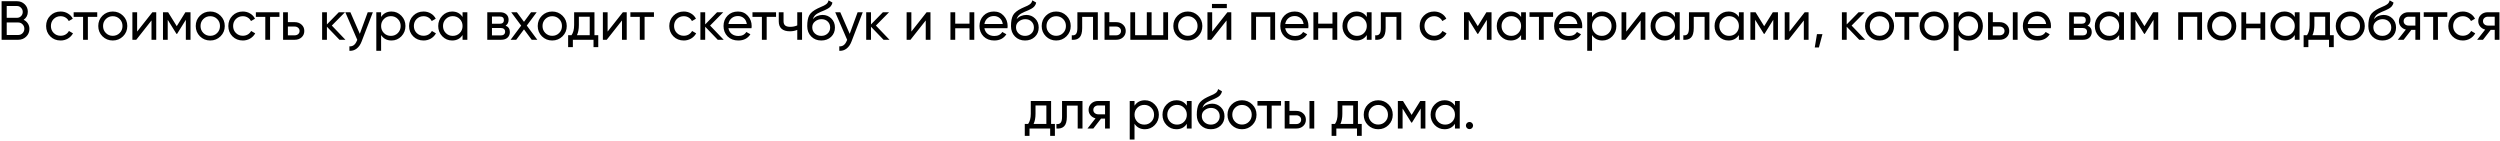 <?xml version="1.0" encoding="UTF-8"?> <svg xmlns="http://www.w3.org/2000/svg" width="817" height="46" viewBox="0 0 817 46" fill="none"> <path d="M7.722 6.466C8.298 6.742 8.754 7.138 9.09 7.654C9.438 8.17 9.612 8.764 9.612 9.436C9.612 10.444 9.258 11.29 8.55 11.974C7.842 12.658 6.978 13 5.958 13H0.522L0.522 0.4H5.562C6.546 0.4 7.38 0.73 8.064 1.39C8.748 2.05 9.09 2.866 9.09 3.838C9.09 4.954 8.634 5.83 7.722 6.466ZM5.562 1.966H2.196V5.818H5.562C6.09 5.818 6.534 5.632 6.894 5.26C7.254 4.888 7.434 4.432 7.434 3.892C7.434 3.364 7.248 2.914 6.876 2.542C6.516 2.158 6.078 1.966 5.562 1.966ZM5.958 11.434C6.522 11.434 6.996 11.236 7.38 10.84C7.764 10.444 7.956 9.958 7.956 9.382C7.956 8.818 7.758 8.338 7.362 7.942C6.978 7.546 6.51 7.348 5.958 7.348H2.196V11.434H5.958ZM19.805 13.234C18.448 13.234 17.32 12.784 16.421 11.884C15.521 10.972 15.07 9.844 15.07 8.5C15.07 7.156 15.521 6.034 16.421 5.134C17.32 4.222 18.448 3.766 19.805 3.766C20.692 3.766 21.491 3.982 22.198 4.414C22.907 4.834 23.434 5.404 23.782 6.124L22.468 6.88C22.241 6.4 21.887 6.016 21.407 5.728C20.939 5.44 20.404 5.296 19.805 5.296C18.904 5.296 18.148 5.602 17.537 6.214C16.936 6.826 16.637 7.588 16.637 8.5C16.637 9.4 16.936 10.156 17.537 10.768C18.148 11.38 18.904 11.686 19.805 11.686C20.404 11.686 20.945 11.548 21.424 11.272C21.904 10.984 22.27 10.6 22.523 10.12L23.855 10.894C23.471 11.602 22.919 12.172 22.198 12.604C21.479 13.024 20.68 13.234 19.805 13.234ZM31.776 4V5.512H28.716V13H27.15V5.512H24.072V4H31.776ZM40.213 11.866C39.289 12.778 38.167 13.234 36.847 13.234C35.527 13.234 34.405 12.778 33.481 11.866C32.569 10.954 32.113 9.832 32.113 8.5C32.113 7.168 32.569 6.046 33.481 5.134C34.405 4.222 35.527 3.766 36.847 3.766C38.167 3.766 39.289 4.222 40.213 5.134C41.137 6.046 41.599 7.168 41.599 8.5C41.599 9.832 41.137 10.954 40.213 11.866ZM36.847 11.704C37.747 11.704 38.503 11.398 39.115 10.786C39.727 10.174 40.033 9.412 40.033 8.5C40.033 7.588 39.727 6.826 39.115 6.214C38.503 5.602 37.747 5.296 36.847 5.296C35.959 5.296 35.209 5.602 34.597 6.214C33.985 6.826 33.679 7.588 33.679 8.5C33.679 9.412 33.985 10.174 34.597 10.786C35.209 11.398 35.959 11.704 36.847 11.704ZM49.799 4H51.059V13H49.511V6.682L44.525 13H43.265V4H44.813V10.318L49.799 4ZM62.263 4V13H60.733V6.466L57.871 11.074H57.673L54.811 6.466V13H53.263V4H54.937L57.763 8.554L60.589 4L62.263 4ZM72.069 11.866C71.145 12.778 70.023 13.234 68.703 13.234C67.383 13.234 66.261 12.778 65.337 11.866C64.425 10.954 63.969 9.832 63.969 8.5C63.969 7.168 64.425 6.046 65.337 5.134C66.261 4.222 67.383 3.766 68.703 3.766C70.023 3.766 71.145 4.222 72.069 5.134C72.993 6.046 73.455 7.168 73.455 8.5C73.455 9.832 72.993 10.954 72.069 11.866ZM68.703 11.704C69.603 11.704 70.359 11.398 70.971 10.786C71.583 10.174 71.889 9.412 71.889 8.5C71.889 7.588 71.583 6.826 70.971 6.214C70.359 5.602 69.603 5.296 68.703 5.296C67.815 5.296 67.065 5.602 66.453 6.214C65.841 6.826 65.535 7.588 65.535 8.5C65.535 9.412 65.841 10.174 66.453 10.786C67.065 11.398 67.815 11.704 68.703 11.704ZM79.351 13.234C77.995 13.234 76.867 12.784 75.967 11.884C75.067 10.972 74.617 9.844 74.617 8.5C74.617 7.156 75.067 6.034 75.967 5.134C76.867 4.222 77.995 3.766 79.351 3.766C80.239 3.766 81.037 3.982 81.745 4.414C82.453 4.834 82.981 5.404 83.329 6.124L82.015 6.88C81.787 6.4 81.433 6.016 80.953 5.728C80.485 5.44 79.951 5.296 79.351 5.296C78.451 5.296 77.695 5.602 77.083 6.214C76.483 6.826 76.183 7.588 76.183 8.5C76.183 9.4 76.483 10.156 77.083 10.768C77.695 11.38 78.451 11.686 79.351 11.686C79.951 11.686 80.491 11.548 80.971 11.272C81.451 10.984 81.817 10.6 82.069 10.12L83.401 10.894C83.017 11.602 82.465 12.172 81.745 12.604C81.025 13.024 80.227 13.234 79.351 13.234ZM91.323 4V5.512H88.263V13H86.697V5.512H83.619V4H91.323ZM96.313 7.24C97.213 7.24 97.957 7.51 98.545 8.05C99.145 8.578 99.445 9.268 99.445 10.12C99.445 10.972 99.145 11.668 98.545 12.208C97.957 12.736 97.213 13 96.313 13H92.515V4H94.081V7.24H96.313ZM96.313 11.542C96.757 11.542 97.129 11.416 97.429 11.164C97.741 10.9 97.897 10.552 97.897 10.12C97.897 9.688 97.741 9.34 97.429 9.076C97.129 8.812 96.757 8.68 96.313 8.68H94.081V11.542H96.313ZM112.883 13H110.939L106.835 8.734V13H105.269V4H106.835V7.978L110.723 4H112.739L108.437 8.356L112.883 13ZM120.177 4H121.851L118.179 13.558C117.795 14.578 117.255 15.352 116.559 15.88C115.863 16.42 115.071 16.66 114.183 16.6V15.142C115.287 15.226 116.097 14.626 116.613 13.342L116.757 13.018L112.851 4H114.507L117.585 11.056L120.177 4ZM127.947 3.766C129.207 3.766 130.281 4.228 131.169 5.152C132.057 6.064 132.501 7.18 132.501 8.5C132.501 9.82 132.057 10.942 131.169 11.866C130.281 12.778 129.207 13.234 127.947 13.234C126.459 13.234 125.325 12.64 124.545 11.452V16.6H122.979V4H124.545V5.548C125.325 4.36 126.459 3.766 127.947 3.766ZM127.749 11.722C128.649 11.722 129.405 11.416 130.017 10.804C130.629 10.18 130.935 9.412 130.935 8.5C130.935 7.588 130.629 6.826 130.017 6.214C129.405 5.59 128.649 5.278 127.749 5.278C126.837 5.278 126.075 5.59 125.463 6.214C124.851 6.826 124.545 7.588 124.545 8.5C124.545 9.412 124.851 10.18 125.463 10.804C126.075 11.416 126.837 11.722 127.749 11.722ZM138.42 13.234C137.064 13.234 135.936 12.784 135.036 11.884C134.136 10.972 133.686 9.844 133.686 8.5C133.686 7.156 134.136 6.034 135.036 5.134C135.936 4.222 137.064 3.766 138.42 3.766C139.308 3.766 140.106 3.982 140.814 4.414C141.522 4.834 142.05 5.404 142.398 6.124L141.084 6.88C140.856 6.4 140.502 6.016 140.022 5.728C139.554 5.44 139.02 5.296 138.42 5.296C137.52 5.296 136.764 5.602 136.152 6.214C135.552 6.826 135.252 7.588 135.252 8.5C135.252 9.4 135.552 10.156 136.152 10.768C136.764 11.38 137.52 11.686 138.42 11.686C139.02 11.686 139.56 11.548 140.04 11.272C140.52 10.984 140.886 10.6 141.138 10.12L142.47 10.894C142.086 11.602 141.534 12.172 140.814 12.604C140.094 13.024 139.296 13.234 138.42 13.234ZM151.165 4H152.731V13H151.165V11.452C150.385 12.64 149.251 13.234 147.763 13.234C146.503 13.234 145.429 12.778 144.541 11.866C143.653 10.942 143.209 9.82 143.209 8.5C143.209 7.18 143.653 6.064 144.541 5.152C145.429 4.228 146.503 3.766 147.763 3.766C149.251 3.766 150.385 4.36 151.165 5.548V4ZM147.961 11.722C148.873 11.722 149.635 11.416 150.247 10.804C150.859 10.18 151.165 9.412 151.165 8.5C151.165 7.588 150.859 6.826 150.247 6.214C149.635 5.59 148.873 5.278 147.961 5.278C147.061 5.278 146.305 5.59 145.693 6.214C145.081 6.826 144.775 7.588 144.775 8.5C144.775 9.412 145.081 10.18 145.693 10.804C146.305 11.416 147.061 11.722 147.961 11.722ZM165.237 8.374C166.161 8.758 166.623 9.454 166.623 10.462C166.623 11.206 166.371 11.818 165.867 12.298C165.375 12.766 164.667 13 163.743 13H159.243V4H163.383C164.283 4 164.979 4.228 165.471 4.684C165.963 5.128 166.209 5.716 166.209 6.448C166.209 7.312 165.885 7.954 165.237 8.374ZM163.311 5.404H160.773V7.762H163.311C164.223 7.762 164.679 7.36 164.679 6.556C164.679 5.788 164.223 5.404 163.311 5.404ZM163.653 11.578C164.109 11.578 164.457 11.47 164.697 11.254C164.949 11.038 165.075 10.732 165.075 10.336C165.075 9.964 164.949 9.676 164.697 9.472C164.457 9.256 164.109 9.148 163.653 9.148H160.773V11.578H163.653ZM175.594 13H173.758L171.238 9.598L168.7 13H166.864L170.32 8.374L167.062 4H168.916L171.238 7.132L173.56 4H175.396L172.156 8.356L175.594 13ZM183.829 11.866C182.905 12.778 181.783 13.234 180.463 13.234C179.143 13.234 178.021 12.778 177.097 11.866C176.185 10.954 175.729 9.832 175.729 8.5C175.729 7.168 176.185 6.046 177.097 5.134C178.021 4.222 179.143 3.766 180.463 3.766C181.783 3.766 182.905 4.222 183.829 5.134C184.753 6.046 185.215 7.168 185.215 8.5C185.215 9.832 184.753 10.954 183.829 11.866ZM180.463 11.704C181.363 11.704 182.119 11.398 182.731 10.786C183.343 10.174 183.649 9.412 183.649 8.5C183.649 7.588 183.343 6.826 182.731 6.214C182.119 5.602 181.363 5.296 180.463 5.296C179.575 5.296 178.825 5.602 178.213 6.214C177.601 6.826 177.295 7.588 177.295 8.5C177.295 9.412 177.601 10.174 178.213 10.786C178.825 11.398 179.575 11.704 180.463 11.704ZM194.269 11.506H195.511V15.412H193.963V13H187.213V15.412H185.665V11.506H186.763C187.339 10.714 187.627 9.604 187.627 8.176V4L194.269 4V11.506ZM188.545 11.506H192.721V5.458L189.175 5.458V8.176C189.175 9.52 188.965 10.63 188.545 11.506ZM203.553 4H204.813V13H203.265V6.682L198.279 13H197.019V4H198.567V10.318L203.553 4ZM213.713 4V5.512H210.653V13H209.087V5.512H206.009V4H213.713ZM223.456 13.234C222.1 13.234 220.972 12.784 220.072 11.884C219.172 10.972 218.722 9.844 218.722 8.5C218.722 7.156 219.172 6.034 220.072 5.134C220.972 4.222 222.1 3.766 223.456 3.766C224.344 3.766 225.142 3.982 225.85 4.414C226.558 4.834 227.086 5.404 227.434 6.124L226.12 6.88C225.892 6.4 225.538 6.016 225.058 5.728C224.59 5.44 224.056 5.296 223.456 5.296C222.556 5.296 221.8 5.602 221.188 6.214C220.588 6.826 220.288 7.588 220.288 8.5C220.288 9.4 220.588 10.156 221.188 10.768C221.8 11.38 222.556 11.686 223.456 11.686C224.056 11.686 224.596 11.548 225.076 11.272C225.556 10.984 225.922 10.6 226.174 10.12L227.506 10.894C227.122 11.602 226.57 12.172 225.85 12.604C225.13 13.024 224.332 13.234 223.456 13.234ZM236.503 13H234.559L230.455 8.734V13H228.889V4H230.455V7.978L234.343 4H236.359L232.057 8.356L236.503 13ZM238.051 9.22C238.207 10.024 238.573 10.648 239.149 11.092C239.737 11.536 240.457 11.758 241.309 11.758C242.497 11.758 243.361 11.32 243.901 10.444L245.233 11.2C244.357 12.556 243.037 13.234 241.273 13.234C239.845 13.234 238.681 12.79 237.781 11.902C236.893 11.002 236.449 9.868 236.449 8.5C236.449 7.144 236.887 6.016 237.763 5.116C238.639 4.216 239.773 3.766 241.165 3.766C242.485 3.766 243.559 4.234 244.387 5.17C245.227 6.094 245.647 7.21 245.647 8.518C245.647 8.746 245.629 8.98 245.593 9.22H238.051ZM241.165 5.242C240.325 5.242 239.629 5.482 239.077 5.962C238.525 6.43 238.183 7.06 238.051 7.852H244.063C243.931 7 243.595 6.352 243.055 5.908C242.515 5.464 241.885 5.242 241.165 5.242ZM253.612 4V5.512H250.552V13H248.986V5.512H245.908V4H253.612ZM260.545 4H262.111V13H260.545V9.76C259.825 10.072 259.015 10.228 258.115 10.228C256.963 10.228 256.069 9.958 255.433 9.418C254.809 8.866 254.497 8.056 254.497 6.988V4H256.063V6.898C256.063 7.57 256.243 8.05 256.603 8.338C256.975 8.626 257.515 8.77 258.223 8.77C259.075 8.77 259.849 8.614 260.545 8.302V4ZM268.396 13.234C267.064 13.234 265.966 12.796 265.102 11.92C264.238 11.044 263.806 9.916 263.806 8.536C263.806 7 264.028 5.818 264.472 4.99C264.928 4.162 265.852 3.412 267.244 2.74C267.496 2.62 267.838 2.464 268.27 2.272C268.714 2.08 269.038 1.936 269.242 1.84C269.446 1.732 269.674 1.594 269.926 1.426C270.178 1.246 270.364 1.054 270.484 0.85C270.616 0.634 270.712 0.388 270.772 0.112L272.032 0.832C271.996 1.024 271.948 1.204 271.888 1.372C271.828 1.528 271.738 1.684 271.618 1.84C271.51 1.984 271.414 2.11 271.33 2.218C271.246 2.326 271.102 2.446 270.898 2.578C270.706 2.698 270.562 2.788 270.466 2.848C270.382 2.908 270.208 2.998 269.944 3.118C269.692 3.238 269.518 3.322 269.422 3.37C269.338 3.406 269.14 3.49 268.828 3.622C268.516 3.742 268.324 3.82 268.252 3.856C267.436 4.204 266.836 4.558 266.452 4.918C266.08 5.278 265.81 5.734 265.642 6.286C266.026 5.806 266.506 5.452 267.082 5.224C267.658 4.996 268.234 4.882 268.81 4.882C269.938 4.882 270.892 5.266 271.672 6.034C272.464 6.802 272.86 7.792 272.86 9.004C272.86 10.228 272.44 11.242 271.6 12.046C270.76 12.838 269.692 13.234 268.396 13.234ZM266.29 10.93C266.854 11.458 267.556 11.722 268.396 11.722C269.236 11.722 269.926 11.464 270.466 10.948C271.018 10.432 271.294 9.784 271.294 9.004C271.294 8.2 271.03 7.546 270.502 7.042C269.986 6.526 269.302 6.268 268.45 6.268C267.682 6.268 266.986 6.514 266.362 7.006C265.75 7.486 265.444 8.122 265.444 8.914C265.444 9.73 265.726 10.402 266.29 10.93ZM280.273 4H281.947L278.275 13.558C277.891 14.578 277.351 15.352 276.655 15.88C275.959 16.42 275.167 16.66 274.279 16.6V15.142C275.383 15.226 276.193 14.626 276.709 13.342L276.853 13.018L272.947 4H274.603L277.681 11.056L280.273 4ZM290.689 13H288.745L284.641 8.734V13H283.075V4H284.641V7.978L288.529 4H290.545L286.243 8.356L290.689 13ZM302.819 4H304.079V13H302.531V6.682L297.545 13H296.285V4H297.833V10.318L302.819 4ZM316.831 4L318.397 4V13H316.831V9.238H312.169V13H310.603V4H312.169V7.744H316.831V4ZM321.699 9.22C321.855 10.024 322.221 10.648 322.797 11.092C323.385 11.536 324.105 11.758 324.957 11.758C326.145 11.758 327.009 11.32 327.549 10.444L328.881 11.2C328.005 12.556 326.685 13.234 324.921 13.234C323.493 13.234 322.329 12.79 321.429 11.902C320.541 11.002 320.097 9.868 320.097 8.5C320.097 7.144 320.535 6.016 321.411 5.116C322.287 4.216 323.421 3.766 324.813 3.766C326.133 3.766 327.207 4.234 328.035 5.17C328.875 6.094 329.295 7.21 329.295 8.518C329.295 8.746 329.277 8.98 329.241 9.22H321.699ZM324.813 5.242C323.973 5.242 323.277 5.482 322.725 5.962C322.173 6.43 321.831 7.06 321.699 7.852H327.711C327.579 7 327.243 6.352 326.703 5.908C326.163 5.464 325.533 5.242 324.813 5.242ZM334.983 13.234C333.651 13.234 332.553 12.796 331.689 11.92C330.825 11.044 330.393 9.916 330.393 8.536C330.393 7 330.615 5.818 331.059 4.99C331.515 4.162 332.439 3.412 333.831 2.74C334.083 2.62 334.425 2.464 334.857 2.272C335.301 2.08 335.625 1.936 335.829 1.84C336.033 1.732 336.261 1.594 336.513 1.426C336.765 1.246 336.951 1.054 337.071 0.85C337.203 0.634 337.299 0.388 337.359 0.112L338.619 0.832C338.583 1.024 338.535 1.204 338.475 1.372C338.415 1.528 338.325 1.684 338.205 1.84C338.097 1.984 338.001 2.11 337.917 2.218C337.833 2.326 337.689 2.446 337.485 2.578C337.293 2.698 337.149 2.788 337.053 2.848C336.969 2.908 336.795 2.998 336.531 3.118C336.279 3.238 336.105 3.322 336.009 3.37C335.925 3.406 335.727 3.49 335.415 3.622C335.103 3.742 334.911 3.82 334.839 3.856C334.023 4.204 333.423 4.558 333.039 4.918C332.667 5.278 332.397 5.734 332.229 6.286C332.613 5.806 333.093 5.452 333.669 5.224C334.245 4.996 334.821 4.882 335.397 4.882C336.525 4.882 337.479 5.266 338.259 6.034C339.051 6.802 339.447 7.792 339.447 9.004C339.447 10.228 339.027 11.242 338.187 12.046C337.347 12.838 336.279 13.234 334.983 13.234ZM332.877 10.93C333.441 11.458 334.143 11.722 334.983 11.722C335.823 11.722 336.513 11.464 337.053 10.948C337.605 10.432 337.881 9.784 337.881 9.004C337.881 8.2 337.617 7.546 337.089 7.042C336.573 6.526 335.889 6.268 335.037 6.268C334.269 6.268 333.573 6.514 332.949 7.006C332.337 7.486 332.031 8.122 332.031 8.914C332.031 9.73 332.313 10.402 332.877 10.93ZM348.526 11.866C347.602 12.778 346.48 13.234 345.16 13.234C343.84 13.234 342.718 12.778 341.794 11.866C340.882 10.954 340.426 9.832 340.426 8.5C340.426 7.168 340.882 6.046 341.794 5.134C342.718 4.222 343.84 3.766 345.16 3.766C346.48 3.766 347.602 4.222 348.526 5.134C349.45 6.046 349.912 7.168 349.912 8.5C349.912 9.832 349.45 10.954 348.526 11.866ZM345.16 11.704C346.06 11.704 346.816 11.398 347.428 10.786C348.04 10.174 348.346 9.412 348.346 8.5C348.346 7.588 348.04 6.826 347.428 6.214C346.816 5.602 346.06 5.296 345.16 5.296C344.272 5.296 343.522 5.602 342.91 6.214C342.298 6.826 341.992 7.588 341.992 8.5C341.992 9.412 342.298 10.174 342.91 10.786C343.522 11.398 344.272 11.704 345.16 11.704ZM358.768 4V13H357.202V5.512H353.656V9.184C353.656 10.66 353.356 11.692 352.756 12.28C352.168 12.856 351.334 13.096 350.254 13V11.524C350.866 11.608 351.322 11.476 351.622 11.128C351.934 10.768 352.09 10.108 352.09 9.148V4H358.768ZM364.759 7.24C365.659 7.24 366.403 7.51 366.991 8.05C367.591 8.578 367.891 9.268 367.891 10.12C367.891 10.972 367.591 11.668 366.991 12.208C366.403 12.736 365.659 13 364.759 13H360.961V4H362.527V7.24H364.759ZM364.759 11.542C365.203 11.542 365.575 11.416 365.875 11.164C366.187 10.9 366.343 10.552 366.343 10.12C366.343 9.688 366.187 9.34 365.875 9.076C365.575 8.812 365.203 8.68 364.759 8.68H362.527V11.542H364.759ZM380.158 4H381.724V13H369.394V4H370.96V11.506H374.776V4H376.342V11.506H380.158V4ZM391.541 11.866C390.617 12.778 389.495 13.234 388.175 13.234C386.855 13.234 385.733 12.778 384.809 11.866C383.897 10.954 383.441 9.832 383.441 8.5C383.441 7.168 383.897 6.046 384.809 5.134C385.733 4.222 386.855 3.766 388.175 3.766C389.495 3.766 390.617 4.222 391.541 5.134C392.465 6.046 392.927 7.168 392.927 8.5C392.927 9.832 392.465 10.954 391.541 11.866ZM388.175 11.704C389.075 11.704 389.831 11.398 390.443 10.786C391.055 10.174 391.361 9.412 391.361 8.5C391.361 7.588 391.055 6.826 390.443 6.214C389.831 5.602 389.075 5.296 388.175 5.296C387.287 5.296 386.537 5.602 385.925 6.214C385.313 6.826 385.007 7.588 385.007 8.5C385.007 9.412 385.313 10.174 385.925 10.786C386.537 11.398 387.287 11.704 388.175 11.704ZM396.069 2.65V1.282H400.929V2.65H396.069ZM401.127 4H402.387V13H400.839V6.682L395.853 13H394.593V4H396.141V10.318L401.127 4ZM416.704 4V13H415.138V5.494H410.476V13H408.91V4H416.704ZM420.006 9.22C420.162 10.024 420.528 10.648 421.104 11.092C421.692 11.536 422.412 11.758 423.264 11.758C424.452 11.758 425.316 11.32 425.856 10.444L427.188 11.2C426.312 12.556 424.992 13.234 423.228 13.234C421.8 13.234 420.636 12.79 419.736 11.902C418.848 11.002 418.404 9.868 418.404 8.5C418.404 7.144 418.842 6.016 419.718 5.116C420.594 4.216 421.728 3.766 423.12 3.766C424.44 3.766 425.514 4.234 426.342 5.17C427.182 6.094 427.602 7.21 427.602 8.518C427.602 8.746 427.584 8.98 427.548 9.22H420.006ZM423.12 5.242C422.28 5.242 421.584 5.482 421.032 5.962C420.48 6.43 420.138 7.06 420.006 7.852H426.018C425.886 7 425.55 6.352 425.01 5.908C424.47 5.464 423.84 5.242 423.12 5.242ZM435.45 4H437.016V13H435.45V9.238H430.788V13H429.222V4H430.788V7.744H435.45V4ZM446.672 4H448.238V13H446.672V11.452C445.892 12.64 444.758 13.234 443.27 13.234C442.01 13.234 440.936 12.778 440.048 11.866C439.16 10.942 438.716 9.82 438.716 8.5C438.716 7.18 439.16 6.064 440.048 5.152C440.936 4.228 442.01 3.766 443.27 3.766C444.758 3.766 445.892 4.36 446.672 5.548V4ZM443.468 11.722C444.38 11.722 445.142 11.416 445.754 10.804C446.366 10.18 446.672 9.412 446.672 8.5C446.672 7.588 446.366 6.826 445.754 6.214C445.142 5.59 444.38 5.278 443.468 5.278C442.568 5.278 441.812 5.59 441.2 6.214C440.588 6.826 440.282 7.588 440.282 8.5C440.282 9.412 440.588 10.18 441.2 10.804C441.812 11.416 442.568 11.722 443.468 11.722ZM457.937 4V13H456.371V5.512H452.825V9.184C452.825 10.66 452.525 11.692 451.925 12.28C451.337 12.856 450.503 13.096 449.423 13V11.524C450.035 11.608 450.491 11.476 450.791 11.128C451.103 10.768 451.259 10.108 451.259 9.148V4H457.937ZM468.68 13.234C467.324 13.234 466.196 12.784 465.296 11.884C464.396 10.972 463.946 9.844 463.946 8.5C463.946 7.156 464.396 6.034 465.296 5.134C466.196 4.222 467.324 3.766 468.68 3.766C469.568 3.766 470.366 3.982 471.074 4.414C471.782 4.834 472.31 5.404 472.658 6.124L471.344 6.88C471.116 6.4 470.762 6.016 470.282 5.728C469.814 5.44 469.28 5.296 468.68 5.296C467.78 5.296 467.024 5.602 466.412 6.214C465.812 6.826 465.512 7.588 465.512 8.5C465.512 9.4 465.812 10.156 466.412 10.768C467.024 11.38 467.78 11.686 468.68 11.686C469.28 11.686 469.82 11.548 470.3 11.272C470.78 10.984 471.146 10.6 471.398 10.12L472.73 10.894C472.346 11.602 471.794 12.172 471.074 12.604C470.354 13.024 469.556 13.234 468.68 13.234ZM487.433 4V13H485.903V6.466L483.041 11.074H482.843L479.981 6.466V13H478.433V4H480.107L482.933 8.554L485.759 4H487.433ZM497.096 4H498.662V13H497.096V11.452C496.316 12.64 495.182 13.234 493.694 13.234C492.434 13.234 491.36 12.778 490.472 11.866C489.584 10.942 489.14 9.82 489.14 8.5C489.14 7.18 489.584 6.064 490.472 5.152C491.36 4.228 492.434 3.766 493.694 3.766C495.182 3.766 496.316 4.36 497.096 5.548V4ZM493.892 11.722C494.804 11.722 495.566 11.416 496.178 10.804C496.79 10.18 497.096 9.412 497.096 8.5C497.096 7.588 496.79 6.826 496.178 6.214C495.566 5.59 494.804 5.278 493.892 5.278C492.992 5.278 492.236 5.59 491.624 6.214C491.012 6.826 490.706 7.588 490.706 8.5C490.706 9.412 491.012 10.18 491.624 10.804C492.236 11.416 492.992 11.722 493.892 11.722ZM507.551 4V5.512H504.491V13H502.925V5.512H499.847V4H507.551ZM509.489 9.22C509.645 10.024 510.011 10.648 510.587 11.092C511.175 11.536 511.895 11.758 512.747 11.758C513.935 11.758 514.799 11.32 515.339 10.444L516.671 11.2C515.795 12.556 514.475 13.234 512.711 13.234C511.283 13.234 510.119 12.79 509.219 11.902C508.331 11.002 507.887 9.868 507.887 8.5C507.887 7.144 508.325 6.016 509.201 5.116C510.077 4.216 511.211 3.766 512.603 3.766C513.923 3.766 514.997 4.234 515.825 5.17C516.665 6.094 517.085 7.21 517.085 8.518C517.085 8.746 517.067 8.98 517.031 9.22H509.489ZM512.603 5.242C511.763 5.242 511.067 5.482 510.515 5.962C509.963 6.43 509.621 7.06 509.489 7.852H515.501C515.369 7 515.033 6.352 514.493 5.908C513.953 5.464 513.323 5.242 512.603 5.242ZM523.673 3.766C524.933 3.766 526.007 4.228 526.895 5.152C527.783 6.064 528.227 7.18 528.227 8.5C528.227 9.82 527.783 10.942 526.895 11.866C526.007 12.778 524.933 13.234 523.673 13.234C522.185 13.234 521.051 12.64 520.271 11.452V16.6H518.705V4H520.271V5.548C521.051 4.36 522.185 3.766 523.673 3.766ZM523.475 11.722C524.375 11.722 525.131 11.416 525.743 10.804C526.355 10.18 526.661 9.412 526.661 8.5C526.661 7.588 526.355 6.826 525.743 6.214C525.131 5.59 524.375 5.278 523.475 5.278C522.563 5.278 521.801 5.59 521.189 6.214C520.577 6.826 520.271 7.588 520.271 8.5C520.271 9.412 520.577 10.18 521.189 10.804C521.801 11.416 522.563 11.722 523.475 11.722ZM536.45 4H537.71V13H536.162V6.682L531.176 13H529.916V4H531.464V10.318L536.45 4ZM547.366 4H548.932V13H547.366V11.452C546.586 12.64 545.452 13.234 543.964 13.234C542.704 13.234 541.63 12.778 540.742 11.866C539.854 10.942 539.41 9.82 539.41 8.5C539.41 7.18 539.854 6.064 540.742 5.152C541.63 4.228 542.704 3.766 543.964 3.766C545.452 3.766 546.586 4.36 547.366 5.548V4ZM544.162 11.722C545.074 11.722 545.836 11.416 546.448 10.804C547.06 10.18 547.366 9.412 547.366 8.5C547.366 7.588 547.06 6.826 546.448 6.214C545.836 5.59 545.074 5.278 544.162 5.278C543.262 5.278 542.506 5.59 541.894 6.214C541.282 6.826 540.976 7.588 540.976 8.5C540.976 9.412 541.282 10.18 541.894 10.804C542.506 11.416 543.262 11.722 544.162 11.722ZM558.63 4V13H557.064V5.512H553.518V9.184C553.518 10.66 553.218 11.692 552.618 12.28C552.03 12.856 551.196 13.096 550.116 13V11.524C550.728 11.608 551.184 11.476 551.484 11.128C551.796 10.768 551.952 10.108 551.952 9.148V4H558.63ZM568.275 4H569.841V13H568.275V11.452C567.495 12.64 566.361 13.234 564.873 13.234C563.613 13.234 562.539 12.778 561.651 11.866C560.763 10.942 560.319 9.82 560.319 8.5C560.319 7.18 560.763 6.064 561.651 5.152C562.539 4.228 563.613 3.766 564.873 3.766C566.361 3.766 567.495 4.36 568.275 5.548V4ZM565.071 11.722C565.983 11.722 566.745 11.416 567.357 10.804C567.969 10.18 568.275 9.412 568.275 8.5C568.275 7.588 567.969 6.826 567.357 6.214C566.745 5.59 565.983 5.278 565.071 5.278C564.171 5.278 563.415 5.59 562.803 6.214C562.191 6.826 561.885 7.588 561.885 8.5C561.885 9.412 562.191 10.18 562.803 10.804C563.415 11.416 564.171 11.722 565.071 11.722ZM581.034 4V13H579.504V6.466L576.642 11.074H576.444L573.582 6.466V13H572.034V4H573.708L576.534 8.554L579.36 4H581.034ZM589.779 4H591.039V13H589.491V6.682L584.505 13H583.245V4H584.793V10.318L589.779 4ZM595.582 11.146L594.412 15.52H593.062L593.782 11.146H595.582ZM609.549 13H607.605L603.501 8.734V13H601.935V4H603.501V7.978L607.389 4H609.405L605.103 8.356L609.549 13ZM617.595 11.866C616.671 12.778 615.549 13.234 614.229 13.234C612.909 13.234 611.787 12.778 610.863 11.866C609.951 10.954 609.495 9.832 609.495 8.5C609.495 7.168 609.951 6.046 610.863 5.134C611.787 4.222 612.909 3.766 614.229 3.766C615.549 3.766 616.671 4.222 617.595 5.134C618.519 6.046 618.981 7.168 618.981 8.5C618.981 9.832 618.519 10.954 617.595 11.866ZM614.229 11.704C615.129 11.704 615.885 11.398 616.497 10.786C617.109 10.174 617.415 9.412 617.415 8.5C617.415 7.588 617.109 6.826 616.497 6.214C615.885 5.602 615.129 5.296 614.229 5.296C613.341 5.296 612.591 5.602 611.979 6.214C611.367 6.826 611.061 7.588 611.061 8.5C611.061 9.412 611.367 10.174 611.979 10.786C612.591 11.398 613.341 11.704 614.229 11.704ZM626.992 4V5.512H623.932V13H622.366V5.512H619.288V4H626.992ZM635.429 11.866C634.505 12.778 633.383 13.234 632.063 13.234C630.743 13.234 629.621 12.778 628.697 11.866C627.785 10.954 627.329 9.832 627.329 8.5C627.329 7.168 627.785 6.046 628.697 5.134C629.621 4.222 630.743 3.766 632.063 3.766C633.383 3.766 634.505 4.222 635.429 5.134C636.353 6.046 636.815 7.168 636.815 8.5C636.815 9.832 636.353 10.954 635.429 11.866ZM632.063 11.704C632.963 11.704 633.719 11.398 634.331 10.786C634.943 10.174 635.249 9.412 635.249 8.5C635.249 7.588 634.943 6.826 634.331 6.214C633.719 5.602 632.963 5.296 632.063 5.296C631.175 5.296 630.425 5.602 629.813 6.214C629.201 6.826 628.895 7.588 628.895 8.5C628.895 9.412 629.201 10.174 629.813 10.786C630.425 11.398 631.175 11.704 632.063 11.704ZM643.449 3.766C644.709 3.766 645.783 4.228 646.671 5.152C647.559 6.064 648.003 7.18 648.003 8.5C648.003 9.82 647.559 10.942 646.671 11.866C645.783 12.778 644.709 13.234 643.449 13.234C641.961 13.234 640.827 12.64 640.047 11.452V16.6H638.481V4H640.047V5.548C640.827 4.36 641.961 3.766 643.449 3.766ZM643.251 11.722C644.151 11.722 644.907 11.416 645.519 10.804C646.131 10.18 646.437 9.412 646.437 8.5C646.437 7.588 646.131 6.826 645.519 6.214C644.907 5.59 644.151 5.278 643.251 5.278C642.339 5.278 641.577 5.59 640.965 6.214C640.353 6.826 640.047 7.588 640.047 8.5C640.047 9.412 640.353 10.18 640.965 10.804C641.577 11.416 642.339 11.722 643.251 11.722ZM653.489 7.24C654.389 7.24 655.133 7.51 655.721 8.05C656.321 8.578 656.621 9.268 656.621 10.12C656.621 10.972 656.321 11.668 655.721 12.208C655.133 12.736 654.389 13 653.489 13H649.691V4H651.257V7.24H653.489ZM657.791 4H659.357V13H657.791V4ZM653.489 11.542C653.933 11.542 654.305 11.416 654.605 11.164C654.917 10.9 655.073 10.552 655.073 10.12C655.073 9.688 654.917 9.34 654.605 9.076C654.305 8.812 653.933 8.68 653.489 8.68H651.257V11.542H653.489ZM662.668 9.22C662.824 10.024 663.19 10.648 663.766 11.092C664.354 11.536 665.074 11.758 665.926 11.758C667.114 11.758 667.978 11.32 668.518 10.444L669.85 11.2C668.974 12.556 667.654 13.234 665.89 13.234C664.462 13.234 663.298 12.79 662.398 11.902C661.51 11.002 661.066 9.868 661.066 8.5C661.066 7.144 661.504 6.016 662.38 5.116C663.256 4.216 664.39 3.766 665.782 3.766C667.102 3.766 668.176 4.234 669.004 5.17C669.844 6.094 670.264 7.21 670.264 8.518C670.264 8.746 670.246 8.98 670.21 9.22H662.668ZM665.782 5.242C664.942 5.242 664.246 5.482 663.694 5.962C663.142 6.43 662.8 7.06 662.668 7.852H668.68C668.548 7 668.212 6.352 667.672 5.908C667.132 5.464 666.502 5.242 665.782 5.242ZM682.198 8.374C683.122 8.758 683.584 9.454 683.584 10.462C683.584 11.206 683.332 11.818 682.828 12.298C682.336 12.766 681.628 13 680.704 13H676.204V4H680.344C681.244 4 681.94 4.228 682.432 4.684C682.924 5.128 683.17 5.716 683.17 6.448C683.17 7.312 682.846 7.954 682.198 8.374ZM680.272 5.404H677.734V7.762H680.272C681.184 7.762 681.64 7.36 681.64 6.556C681.64 5.788 681.184 5.404 680.272 5.404ZM680.614 11.578C681.07 11.578 681.418 11.47 681.658 11.254C681.91 11.038 682.036 10.732 682.036 10.336C682.036 9.964 681.91 9.676 681.658 9.472C681.418 9.256 681.07 9.148 680.614 9.148H677.734V11.578H680.614ZM692.546 4H694.112V13H692.546V11.452C691.766 12.64 690.632 13.234 689.144 13.234C687.884 13.234 686.81 12.778 685.922 11.866C685.034 10.942 684.59 9.82 684.59 8.5C684.59 7.18 685.034 6.064 685.922 5.152C686.81 4.228 687.884 3.766 689.144 3.766C690.632 3.766 691.766 4.36 692.546 5.548V4ZM689.342 11.722C690.254 11.722 691.016 11.416 691.628 10.804C692.24 10.18 692.546 9.412 692.546 8.5C692.546 7.588 692.24 6.826 691.628 6.214C691.016 5.59 690.254 5.278 689.342 5.278C688.442 5.278 687.686 5.59 687.074 6.214C686.462 6.826 686.156 7.588 686.156 8.5C686.156 9.412 686.462 10.18 687.074 10.804C687.686 11.416 688.442 11.722 689.342 11.722ZM705.305 4V13H703.775V6.466L700.913 11.074H700.715L697.853 6.466V13H696.305V4H697.979L700.805 8.554L703.631 4H705.305ZM719.63 4V13H718.064V5.494H713.402V13H711.836V4H719.63ZM729.429 11.866C728.505 12.778 727.383 13.234 726.063 13.234C724.743 13.234 723.621 12.778 722.697 11.866C721.785 10.954 721.329 9.832 721.329 8.5C721.329 7.168 721.785 6.046 722.697 5.134C723.621 4.222 724.743 3.766 726.063 3.766C727.383 3.766 728.505 4.222 729.429 5.134C730.353 6.046 730.815 7.168 730.815 8.5C730.815 9.832 730.353 10.954 729.429 11.866ZM726.063 11.704C726.963 11.704 727.719 11.398 728.331 10.786C728.943 10.174 729.249 9.412 729.249 8.5C729.249 7.588 728.943 6.826 728.331 6.214C727.719 5.602 726.963 5.296 726.063 5.296C725.175 5.296 724.425 5.602 723.813 6.214C723.201 6.826 722.895 7.588 722.895 8.5C722.895 9.412 723.201 10.174 723.813 10.786C724.425 11.398 725.175 11.704 726.063 11.704ZM738.709 4H740.275V13H738.709V9.238H734.047V13H732.481V4H734.047V7.744H738.709V4ZM749.931 4H751.497V13H749.931V11.452C749.151 12.64 748.017 13.234 746.529 13.234C745.269 13.234 744.195 12.778 743.307 11.866C742.419 10.942 741.975 9.82 741.975 8.5C741.975 7.18 742.419 6.064 743.307 5.152C744.195 4.228 745.269 3.766 746.529 3.766C748.017 3.766 749.151 4.36 749.931 5.548V4ZM746.727 11.722C747.639 11.722 748.401 11.416 749.013 10.804C749.625 10.18 749.931 9.412 749.931 8.5C749.931 7.588 749.625 6.826 749.013 6.214C748.401 5.59 747.639 5.278 746.727 5.278C745.827 5.278 745.071 5.59 744.459 6.214C743.847 6.826 743.541 7.588 743.541 8.5C743.541 9.412 743.847 10.18 744.459 10.804C745.071 11.416 745.827 11.722 746.727 11.722ZM761.43 11.506H762.672V15.412H761.124V13H754.374V15.412H752.826V11.506H753.924C754.5 10.714 754.788 9.604 754.788 8.176V4H761.43V11.506ZM755.706 11.506H759.882V5.458H756.336V8.176C756.336 9.52 756.126 10.63 755.706 11.506ZM771.424 11.866C770.5 12.778 769.378 13.234 768.058 13.234C766.738 13.234 765.616 12.778 764.692 11.866C763.78 10.954 763.324 9.832 763.324 8.5C763.324 7.168 763.78 6.046 764.692 5.134C765.616 4.222 766.738 3.766 768.058 3.766C769.378 3.766 770.5 4.222 771.424 5.134C772.348 6.046 772.81 7.168 772.81 8.5C772.81 9.832 772.348 10.954 771.424 11.866ZM768.058 11.704C768.958 11.704 769.714 11.398 770.326 10.786C770.938 10.174 771.244 9.412 771.244 8.5C771.244 7.588 770.938 6.826 770.326 6.214C769.714 5.602 768.958 5.296 768.058 5.296C767.17 5.296 766.42 5.602 765.808 6.214C765.196 6.826 764.89 7.588 764.89 8.5C764.89 9.412 765.196 10.174 765.808 10.786C766.42 11.398 767.17 11.704 768.058 11.704ZM778.562 13.234C777.23 13.234 776.132 12.796 775.268 11.92C774.404 11.044 773.972 9.916 773.972 8.536C773.972 7 774.194 5.818 774.638 4.99C775.094 4.162 776.018 3.412 777.41 2.74C777.662 2.62 778.004 2.464 778.436 2.272C778.88 2.08 779.204 1.936 779.408 1.84C779.612 1.732 779.84 1.594 780.092 1.426C780.344 1.246 780.53 1.054 780.65 0.85C780.782 0.634 780.878 0.388 780.938 0.112L782.198 0.832C782.162 1.024 782.114 1.204 782.054 1.372C781.994 1.528 781.904 1.684 781.784 1.84C781.676 1.984 781.58 2.11 781.496 2.218C781.412 2.326 781.268 2.446 781.064 2.578C780.872 2.698 780.728 2.788 780.632 2.848C780.548 2.908 780.374 2.998 780.11 3.118C779.858 3.238 779.684 3.322 779.588 3.37C779.504 3.406 779.306 3.49 778.994 3.622C778.682 3.742 778.49 3.82 778.418 3.856C777.602 4.204 777.002 4.558 776.618 4.918C776.246 5.278 775.976 5.734 775.808 6.286C776.192 5.806 776.672 5.452 777.248 5.224C777.824 4.996 778.4 4.882 778.976 4.882C780.104 4.882 781.058 5.266 781.838 6.034C782.63 6.802 783.026 7.792 783.026 9.004C783.026 10.228 782.606 11.242 781.766 12.046C780.926 12.838 779.858 13.234 778.562 13.234ZM776.456 10.93C777.02 11.458 777.722 11.722 778.562 11.722C779.402 11.722 780.092 11.464 780.632 10.948C781.184 10.432 781.46 9.784 781.46 9.004C781.46 8.2 781.196 7.546 780.668 7.042C780.152 6.526 779.468 6.268 778.616 6.268C777.848 6.268 777.152 6.514 776.528 7.006C775.916 7.486 775.61 8.122 775.61 8.914C775.61 9.73 775.892 10.402 776.456 10.93ZM790.89 4V13H789.342V9.76H788.028L785.508 13H783.6L786.228 9.67C785.556 9.502 785.01 9.166 784.59 8.662C784.17 8.158 783.96 7.57 783.96 6.898C783.96 6.07 784.254 5.38 784.842 4.828C785.43 4.276 786.168 4 787.056 4H790.89ZM787.11 8.356H789.342V5.458H787.11C786.666 5.458 786.288 5.59 785.976 5.854C785.664 6.118 785.508 6.472 785.508 6.916C785.508 7.348 785.664 7.696 785.976 7.96C786.288 8.224 786.666 8.356 787.11 8.356ZM799.779 4V5.512H796.719V13H795.153V5.512H792.075V4H799.779ZM804.85 13.234C803.494 13.234 802.366 12.784 801.466 11.884C800.566 10.972 800.116 9.844 800.116 8.5C800.116 7.156 800.566 6.034 801.466 5.134C802.366 4.222 803.494 3.766 804.85 3.766C805.738 3.766 806.536 3.982 807.244 4.414C807.952 4.834 808.48 5.404 808.828 6.124L807.514 6.88C807.286 6.4 806.932 6.016 806.452 5.728C805.984 5.44 805.45 5.296 804.85 5.296C803.95 5.296 803.194 5.602 802.582 6.214C801.982 6.826 801.682 7.588 801.682 8.5C801.682 9.4 801.982 10.156 802.582 10.768C803.194 11.38 803.95 11.686 804.85 11.686C805.45 11.686 805.99 11.548 806.47 11.272C806.95 10.984 807.316 10.6 807.568 10.12L808.9 10.894C808.516 11.602 807.964 12.172 807.244 12.604C806.524 13.024 805.726 13.234 804.85 13.234ZM816.822 4V13H815.274V9.76H813.96L811.44 13H809.532L812.16 9.67C811.488 9.502 810.942 9.166 810.522 8.662C810.102 8.158 809.892 7.57 809.892 6.898C809.892 6.07 810.186 5.38 810.774 4.828C811.362 4.276 812.1 4 812.988 4H816.822ZM813.042 8.356H815.274V5.458H813.042C812.598 5.458 812.22 5.59 811.908 5.854C811.596 6.118 811.44 6.472 811.44 6.916C811.44 7.348 811.596 7.696 811.908 7.96C812.22 8.224 812.598 8.356 813.042 8.356ZM343.5 40.506H344.742V44.412H343.194V42H336.444V44.412H334.896V40.506H335.994C336.57 39.714 336.858 38.604 336.858 37.176V33H343.5V40.506ZM337.776 40.506H341.952V34.458H338.406V37.176C338.406 38.52 338.196 39.63 337.776 40.506ZM353.756 33V42H352.19V34.512H348.644V38.184C348.644 39.66 348.344 40.692 347.744 41.28C347.156 41.856 346.322 42.096 345.242 42V40.524C345.854 40.608 346.31 40.476 346.61 40.128C346.922 39.768 347.078 39.108 347.078 38.148V33H353.756ZM362.68 33V42H361.132V38.76H359.818L357.298 42H355.39L358.018 38.67C357.346 38.502 356.8 38.166 356.38 37.662C355.96 37.158 355.75 36.57 355.75 35.898C355.75 35.07 356.044 34.38 356.632 33.828C357.22 33.276 357.958 33 358.846 33H362.68ZM358.9 37.356H361.132V34.458H358.9C358.456 34.458 358.078 34.59 357.766 34.854C357.454 35.118 357.298 35.472 357.298 35.916C357.298 36.348 357.454 36.696 357.766 36.96C358.078 37.224 358.456 37.356 358.9 37.356ZM374.162 32.766C375.422 32.766 376.496 33.228 377.384 34.152C378.272 35.064 378.716 36.18 378.716 37.5C378.716 38.82 378.272 39.942 377.384 40.866C376.496 41.778 375.422 42.234 374.162 42.234C372.674 42.234 371.54 41.64 370.76 40.452V45.6H369.194V33H370.76V34.548C371.54 33.36 372.674 32.766 374.162 32.766ZM373.964 40.722C374.864 40.722 375.62 40.416 376.232 39.804C376.844 39.18 377.15 38.412 377.15 37.5C377.15 36.588 376.844 35.826 376.232 35.214C375.62 34.59 374.864 34.278 373.964 34.278C373.052 34.278 372.29 34.59 371.678 35.214C371.066 35.826 370.76 36.588 370.76 37.5C370.76 38.412 371.066 39.18 371.678 39.804C372.29 40.416 373.052 40.722 373.964 40.722ZM387.857 33H389.423V42H387.857V40.452C387.077 41.64 385.943 42.234 384.455 42.234C383.195 42.234 382.121 41.778 381.233 40.866C380.345 39.942 379.901 38.82 379.901 37.5C379.901 36.18 380.345 35.064 381.233 34.152C382.121 33.228 383.195 32.766 384.455 32.766C385.943 32.766 387.077 33.36 387.857 34.548V33ZM384.653 40.722C385.565 40.722 386.327 40.416 386.939 39.804C387.551 39.18 387.857 38.412 387.857 37.5C387.857 36.588 387.551 35.826 386.939 35.214C386.327 34.59 385.565 34.278 384.653 34.278C383.753 34.278 382.997 34.59 382.385 35.214C381.773 35.826 381.467 36.588 381.467 37.5C381.467 38.412 381.773 39.18 382.385 39.804C382.997 40.416 383.753 40.722 384.653 40.722ZM395.701 42.234C394.369 42.234 393.271 41.796 392.407 40.92C391.543 40.044 391.111 38.916 391.111 37.536C391.111 36 391.333 34.818 391.777 33.99C392.233 33.162 393.157 32.412 394.549 31.74C394.801 31.62 395.143 31.464 395.575 31.272C396.019 31.08 396.343 30.936 396.547 30.84C396.751 30.732 396.979 30.594 397.231 30.426C397.483 30.246 397.669 30.054 397.789 29.85C397.921 29.634 398.017 29.388 398.077 29.112L399.337 29.832C399.301 30.024 399.253 30.204 399.193 30.372C399.133 30.528 399.043 30.684 398.923 30.84C398.815 30.984 398.719 31.11 398.635 31.218C398.551 31.326 398.407 31.446 398.203 31.578C398.011 31.698 397.867 31.788 397.771 31.848C397.687 31.908 397.513 31.998 397.249 32.118C396.997 32.238 396.823 32.322 396.727 32.37C396.643 32.406 396.445 32.49 396.133 32.622C395.821 32.742 395.629 32.82 395.557 32.856C394.741 33.204 394.141 33.558 393.757 33.918C393.385 34.278 393.115 34.734 392.947 35.286C393.331 34.806 393.811 34.452 394.387 34.224C394.963 33.996 395.539 33.882 396.115 33.882C397.243 33.882 398.197 34.266 398.977 35.034C399.769 35.802 400.165 36.792 400.165 38.004C400.165 39.228 399.745 40.242 398.905 41.046C398.065 41.838 396.997 42.234 395.701 42.234ZM393.595 39.93C394.159 40.458 394.861 40.722 395.701 40.722C396.541 40.722 397.231 40.464 397.771 39.948C398.323 39.432 398.599 38.784 398.599 38.004C398.599 37.2 398.335 36.546 397.807 36.042C397.291 35.526 396.607 35.268 395.755 35.268C394.987 35.268 394.291 35.514 393.667 36.006C393.055 36.486 392.749 37.122 392.749 37.914C392.749 38.73 393.031 39.402 393.595 39.93ZM409.244 40.866C408.32 41.778 407.198 42.234 405.878 42.234C404.558 42.234 403.436 41.778 402.512 40.866C401.6 39.954 401.144 38.832 401.144 37.5C401.144 36.168 401.6 35.046 402.512 34.134C403.436 33.222 404.558 32.766 405.878 32.766C407.198 32.766 408.32 33.222 409.244 34.134C410.168 35.046 410.63 36.168 410.63 37.5C410.63 38.832 410.168 39.954 409.244 40.866ZM405.878 40.704C406.778 40.704 407.534 40.398 408.146 39.786C408.758 39.174 409.064 38.412 409.064 37.5C409.064 36.588 408.758 35.826 408.146 35.214C407.534 34.602 406.778 34.296 405.878 34.296C404.99 34.296 404.24 34.602 403.628 35.214C403.016 35.826 402.71 36.588 402.71 37.5C402.71 38.412 403.016 39.174 403.628 39.786C404.24 40.398 404.99 40.704 405.878 40.704ZM418.641 33V34.512H415.581V42H414.015V34.512H410.937V33H418.641ZM423.631 36.24C424.531 36.24 425.275 36.51 425.863 37.05C426.463 37.578 426.763 38.268 426.763 39.12C426.763 39.972 426.463 40.668 425.863 41.208C425.275 41.736 424.531 42 423.631 42H419.833V33H421.399V36.24H423.631ZM427.933 33H429.499V42H427.933V33ZM423.631 40.542C424.075 40.542 424.447 40.416 424.747 40.164C425.059 39.9 425.215 39.552 425.215 39.12C425.215 38.688 425.059 38.34 424.747 38.076C424.447 37.812 424.075 37.68 423.631 37.68H421.399V40.542H423.631ZM443.772 40.506H445.014V44.412H443.466V42H436.716V44.412H435.168V40.506H436.266C436.842 39.714 437.13 38.604 437.13 37.176V33H443.772V40.506ZM438.048 40.506H442.224V34.458H438.678V37.176C438.678 38.52 438.468 39.63 438.048 40.506ZM453.766 40.866C452.842 41.778 451.72 42.234 450.4 42.234C449.08 42.234 447.958 41.778 447.034 40.866C446.122 39.954 445.666 38.832 445.666 37.5C445.666 36.168 446.122 35.046 447.034 34.134C447.958 33.222 449.08 32.766 450.4 32.766C451.72 32.766 452.842 33.222 453.766 34.134C454.69 35.046 455.152 36.168 455.152 37.5C455.152 38.832 454.69 39.954 453.766 40.866ZM450.4 40.704C451.3 40.704 452.056 40.398 452.668 39.786C453.28 39.174 453.586 38.412 453.586 37.5C453.586 36.588 453.28 35.826 452.668 35.214C452.056 34.602 451.3 34.296 450.4 34.296C449.512 34.296 448.762 34.602 448.15 35.214C447.538 35.826 447.232 36.588 447.232 37.5C447.232 38.412 447.538 39.174 448.15 39.786C448.762 40.398 449.512 40.704 450.4 40.704ZM465.818 33V42H464.288V35.466L461.426 40.074H461.228L458.366 35.466V42H456.818V33H458.492L461.318 37.554L464.144 33H465.818ZM475.481 33H477.047V42H475.481V40.452C474.701 41.64 473.567 42.234 472.079 42.234C470.819 42.234 469.745 41.778 468.857 40.866C467.969 39.942 467.525 38.82 467.525 37.5C467.525 36.18 467.969 35.064 468.857 34.152C469.745 33.228 470.819 32.766 472.079 32.766C473.567 32.766 474.701 33.36 475.481 34.548V33ZM472.277 40.722C473.189 40.722 473.951 40.416 474.563 39.804C475.175 39.18 475.481 38.412 475.481 37.5C475.481 36.588 475.175 35.826 474.563 35.214C473.951 34.59 473.189 34.278 472.277 34.278C471.377 34.278 470.621 34.59 470.009 35.214C469.397 35.826 469.091 36.588 469.091 37.5C469.091 38.412 469.397 39.18 470.009 39.804C470.621 40.416 471.377 40.722 472.277 40.722ZM480.229 42.198C479.905 42.198 479.629 42.084 479.401 41.856C479.173 41.628 479.059 41.352 479.059 41.028C479.059 40.704 479.173 40.428 479.401 40.2C479.629 39.972 479.905 39.858 480.229 39.858C480.565 39.858 480.841 39.972 481.057 40.2C481.285 40.428 481.399 40.704 481.399 41.028C481.399 41.352 481.285 41.628 481.057 41.856C480.841 42.084 480.565 42.198 480.229 42.198Z" fill="black"></path> </svg> 